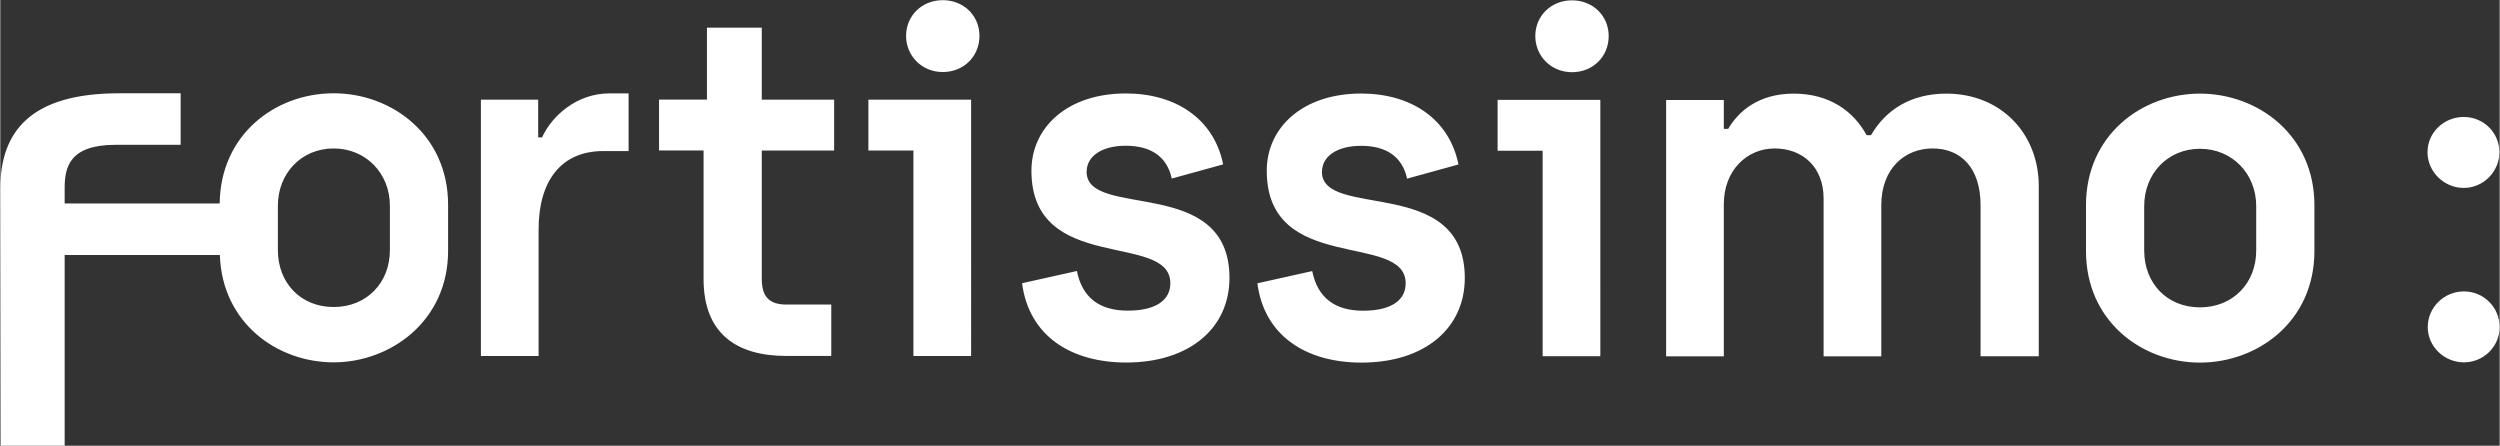 <?xml version="1.0" encoding="UTF-8"?>
<svg xmlns="http://www.w3.org/2000/svg" id="uuid-04c28118-8c60-4ad2-97e5-f35c90026433" width="104.54mm" height="18.64mm" viewBox="0 0 296.33 52.85">
  <rect x="0" y="0" width="296.33" height="52.85" fill="#333333" stroke="none"/>
  <defs>
    <style>.uuid-f4fd6f4c-c31c-46d8-927f-dfd2d5f772b2{fill:#fff;}</style>
  </defs>
  <g id="uuid-ab8e86b5-29b6-4532-a474-7a270484780d">
    <path class="uuid-f4fd6f4c-c31c-46d8-927f-dfd2d5f772b2" d="m287.8,38.78c0,2.32,1.97,4.18,4.29,4.18s4.23-1.86,4.23-4.18-1.86-4.23-4.23-4.23-4.29,1.91-4.29,4.23M46.19,29.67c0,3.83-2.73,6.73-6.67,6.73s-6.61-2.9-6.61-6.73v-5.28c0-3.83,2.78-6.79,6.61-6.79s6.67,2.96,6.67,6.79v5.28Zm6.9.06v-5.45c0-8.29-6.67-13.22-13.57-13.22s-13.42,4.87-13.51,13.06H7.63v-1.83c0-2.44.56-5.12,6.01-5.12h7.74v-6.11h-7.27C3.55,11.05,0,15.63,0,22.38l.06,30.47h7.57v-22.62h18.4c.26,8.05,6.78,12.73,13.49,12.73s13.57-4.87,13.57-13.22m18.38-11.83h3.02v-6.84h-2.26c-3.89,0-6.84,2.67-8,5.22h-.46v-4.47h-6.79v30.39h6.84v-15.02c0-5.74,2.67-9.28,7.66-9.28m18.8-.06h8.58v-6.03h-8.58V3.28h-6.5v8.53h-5.68v6.03h5.28v15.25c0,6.44,3.89,9.11,9.8,9.11h5.34v-6.09h-5.28c-2.09,0-2.96-.93-2.96-3.07v-15.2Zm24.82-6.03h-12.18v6.03h5.34v24.36h6.84V11.81Zm.99-7.57c0-2.38-1.86-4.23-4.35-4.23s-4.35,1.86-4.35,4.23,1.86,4.29,4.35,4.29,4.35-1.86,4.35-4.29m12.71,16.1c0-1.8,1.74-3.07,4.64-3.07s4.87,1.22,5.45,3.89l6.09-1.68c-1.1-5.45-5.68-8.41-11.54-8.41-6.9,0-11.19,4-11.19,9.16,0,12.35,16.47,7.19,16.47,13.34,0,2.03-1.74,3.25-5.05,3.25s-5.39-1.51-6.03-4.7l-6.5,1.45c.81,6.21,5.74,9.4,12.35,9.4,7.48,0,12.24-4.06,12.24-10.03,0-12.24-16.94-6.9-16.94-12.59m27.91,0c0-1.8,1.74-3.07,4.64-3.07s4.87,1.22,5.45,3.89l6.09-1.68c-1.1-5.45-5.68-8.41-11.54-8.41-6.9,0-11.19,4-11.19,9.16,0,12.35,16.47,7.19,16.47,13.34,0,2.03-1.74,3.25-5.05,3.25s-5.39-1.51-6.03-4.7l-6.5,1.45c.81,6.21,5.74,9.4,12.35,9.4,7.48,0,12.24-4.06,12.24-10.03,0-12.24-16.94-6.9-16.94-12.59m33.01-8.53h-12.18v6.03h5.34v24.36h6.84V11.81Zm.99-7.57c0-2.38-1.86-4.23-4.35-4.23s-4.35,1.86-4.35,4.23,1.86,4.29,4.35,4.29,4.35-1.86,4.35-4.29m44.09,37.97h6.9v-20.18c0-6.21-4.47-10.96-10.96-10.96-4.18,0-7.19,1.91-8.93,4.93h-.52c-1.57-2.9-4.47-4.93-8.64-4.93s-6.55,2.09-7.77,4.18h-.52v-3.42h-6.84v30.39h6.84v-18.04c0-4,2.73-6.61,6.03-6.61s5.8,2.2,5.8,5.92v18.73h6.84v-17.92c0-4.35,2.78-6.73,6.09-6.73s5.68,2.26,5.68,6.73v17.92Zm32.68-12.53c0,3.83-2.73,6.73-6.67,6.73s-6.61-2.9-6.61-6.73v-5.28c0-3.83,2.78-6.79,6.61-6.79s6.67,2.96,6.67,6.79v5.28Zm6.9.06v-5.45c0-8.29-6.67-13.22-13.57-13.22s-13.51,4.93-13.51,13.22v5.45c0,8.35,6.67,13.22,13.51,13.22s13.57-4.87,13.57-13.22m21.93-11.72c0-2.32-1.86-4.18-4.23-4.18s-4.29,1.86-4.29,4.18,1.97,4.23,4.29,4.23,4.23-1.91,4.23-4.23"></path>
  </g>
</svg>
